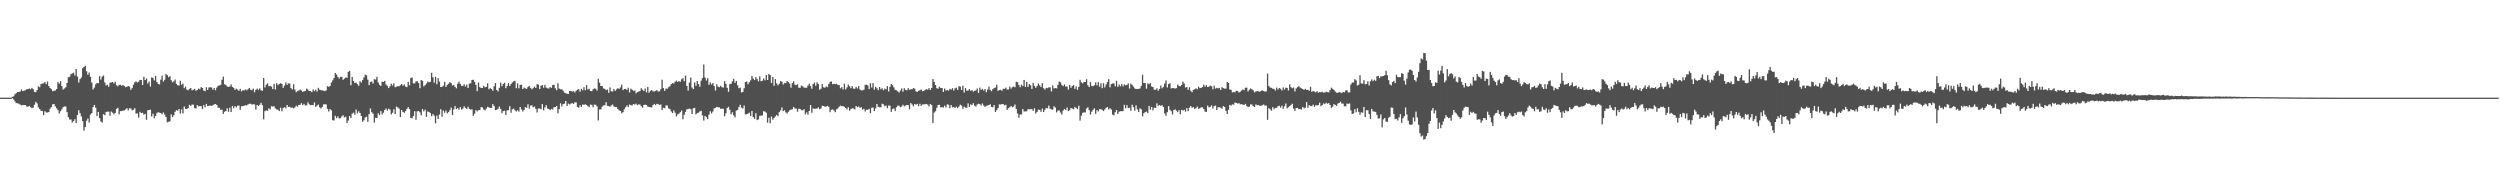 <svg xmlns="http://www.w3.org/2000/svg" width="1920" height="150"><path fill="#4f4f4f" d="M0 74.99h1v1H0zM1 74.991h1v1H1zM2 74.989h1v1H2zM3 74.986h1v1H3zM4 74.988h1v1H4zM5 74.989h1v1H5zM6 74.99h1v1H6zM7 74.99h1v1H7zM8 74.99h1v1H8zM9 74.358h1v1.023H9zM10 74.011h1v2.349H10zM11 72.392h1v5.508H11zM12 71.491h1v7.69H12zM13 70.655h1v8.632H13zM14 70.68h1v9.022H14zM15 70.253h1v10.092H15zM16 68.706h1v12.251H16zM17 70h1v10.635H17zM18 69.619h1v11.092H18zM19 69.259h1v11.421H19zM20 68.606h1v13.175H20zM21 68.391h1v13.609H21zM22 67.96h1v13.363H22zM23 68.55h1v13.787H23zM24 67.467h1v15.597H24zM25 68.49h1v14.2H25zM26 70.539h1v9.889H26zM27 70.826h1v7.382H27zM28 69.176h1v10.258H28zM29 66.348h1v16.119H29zM30 66.991h1v16.766H30zM31 64.576h1v20.508H31zM32 64.135h1v21.054H32zM33 64.016h1v24.467H33zM34 62.889h1v22.572H34zM35 64.609h1v21.77H35zM36 62.61h1v23.743H36zM37 66.024h1v20.059H37zM38 67.563h1v16.013H38zM39 68.462h1v13.824H39zM40 70.068h1v10.007H40zM41 69.612h1v10.206H41zM42 69.458h1v12.234H42zM43 68.387h1v14.806H43zM44 63.015h1v21.543H44zM45 64.325h1v22.887H45zM46 62.305h1v23.154H46zM47 66.084h1v17.901H47zM48 68.755h1v13.583H48zM49 67.948h1v13.86H49zM50 66.996h1v14.699H50zM51 63.751h1v22.379H51zM52 59.341h1v30.593H52zM53 58.971h1v32.761H53zM54 56.976h1v34.803H54zM55 56.38h1v37.652H55zM56 55.807h1v37.111H56zM57 57.957h1v33.604H57zM58 52.999h1v41.519H58zM59 58.806h1v29.472H59zM60 63.377h1v21.232H60zM61 60.755h1v26.176H61zM62 59.48h1v29.983H62zM63 52.405h1v40.629H63zM64 51.456h1v48.855H64zM65 50.481h1v47.098H65zM66 54.755h1v37.93H66zM67 57.372h1v33.643H67zM68 55.708h1v38.398H68zM69 59.103h1v28.906H69zM70 63.403h1v23.509H70zM71 68.706h1v13.54H71zM72 67.268h1v13.333H72zM73 64.752h1v17.944H73zM74 63.685h1v25.457H74zM75 63.972h1v22.015H75zM76 58.498h1v32.157H76zM77 61.12h1v32.135H77zM78 58.82h1v35.34H78zM79 57.987h1v29.705H79zM80 63.295h1v25.227H80zM81 65.589h1v20.329H81zM82 65.073h1v20.713H82zM83 66.67h1v19.052H83zM84 63.554h1v25.339H84zM85 63.306h1v22.363H85zM86 62.983h1v23.53H86zM87 64.062h1v23.68H87zM88 62.767h1v23.988H88zM89 65.513h1v18.072H89zM90 66.237h1v16.534H90zM91 65.226h1v22.562H91zM92 65.059h1v20.289H92zM93 65.861h1v19.446H93zM94 65.303h1v19.578H94zM95 66.093h1v18.73H95zM96 66.988h1v17.003H96zM97 66.619h1v16.453H97zM98 66.088h1v18.722H98zM99 66.495h1v16.656H99zM100 68.975h1v14.397H100zM101 67.627h1v17.165H101zM102 65.053h1v19.271H102zM103 63.232h1v19.873H103zM104 62.448h1v24.748H104zM105 63.327h1v23.754H105zM106 62.75h1v27.52H106zM107 61.378h1v24.464H107zM108 61.436h1v25.438H108zM109 65.271h1v21.325H109zM110 58.938h1v29.151H110zM111 61.484h1v25.968H111zM112 60.261h1v31.76H112zM113 64.076h1v20.655H113zM114 62.731h1v21.823H114zM115 66.49h1v17.753H115zM116 59.468h1v29.99H116zM117 59.795h1v27.573H117zM118 61.751h1v29.054H118zM119 58.347h1v30.739H119zM120 62.973h1v23.999H120zM121 64.425h1v21.697H121zM122 64.799h1v21.727H122zM123 61.18h1v25.597H123zM124 58.04h1v29.706H124zM125 62.606h1v23.7H125zM126 61.255h1v26.648H126zM127 56.773h1v33.081H127zM128 57.772h1v36.182H128zM129 59.343h1v34.222H129zM130 58.488h1v34.7H130zM131 61.644h1v26.15H131zM132 63.229h1v26.746H132zM133 62.459h1v26.079H133zM134 61.09h1v24.762H134zM135 64.524h1v20.049H135zM136 65.491h1v19.54H136zM137 65.711h1v18.027H137zM138 62.068h1v25.186H138zM139 65.014h1v18.94H139zM140 64.13h1v22.956H140zM141 67.722h1v14.094H141zM142 66.487h1v17.121H142zM143 68.801h1v14.906H143zM144 69.34h1v13.68H144zM145 68.235h1v12.276H145zM146 67.566h1v13.791H146zM147 69.382h1v10.879H147zM148 68.898h1v11.502H148zM149 68.242h1v14.804H149zM150 69.78h1v13.54H150zM151 69.117h1v11.606H151zM152 68.008h1v13.75H152zM153 68.575h1v12.818H153zM154 66.854h1v14.697H154zM155 67.603h1v16.186H155zM156 69.492h1v11.205H156zM157 70.096h1v12.321H157zM158 66.95h1v12.841H158zM159 69.058h1v12.43H159zM160 67.123h1v14.162H160zM161 67.047h1v13.985H161zM162 67.151h1v14.226H162zM163 68.876h1v11.909H163zM164 67.534h1v12.638H164zM165 69.269h1v10.592H165zM166 67.224h1v13.37H166zM167 65.86h1v16.85H167zM168 65.618h1v17.248H168zM169 65.168h1v19.21H169zM170 61.303h1v22.97H170zM171 58.822h1v28.609H171zM172 64.653h1v21.155H172zM173 65.254h1v20.061H173zM174 66.431h1v16.742H174zM175 66.704h1v19.163H175zM176 66.338h1v16.401H176zM177 64.76h1v21.298H177zM178 66.762h1v14.631H178zM179 67.486h1v15.672H179zM180 69.022h1v12.416H180zM181 68.103h1v14.324H181zM182 68.815h1v12.408H182zM183 69.737h1v11.334H183zM184 68.175h1v16.149H184zM185 70.13h1v11.485H185zM186 69.206h1v12.214H186zM187 69.454h1v11.844H187zM188 68.668h1v12.129H188zM189 69.356h1v11.643H189zM190 68.51h1v11.711H190zM191 67.54h1v12.201H191zM192 68.865h1v10.812H192zM193 69.319h1v11.087H193zM194 68.035h1v11.923H194zM195 70.883h1v9.347H195zM196 69.029h1v15.18H196zM197 68.043h1v12.614H197zM198 68.956h1v12.432H198zM199 67.905h1v12.549H199zM200 69.369h1v9.559H200zM201 69.676h1v11.171H201zM202 59.923h1v31.797H202zM203 67.1h1v18.257H203zM204 64.992h1v19.697H204zM205 64.053h1v21.094H205zM206 66.235h1v16.968H206zM207 66.051h1v17.97H207zM208 66.506h1v15.047H208zM209 68.403h1v13.445H209zM210 64.486h1v17.062H210zM211 68.725h1v14.517H211zM212 63.857h1v20.143H212zM213 65.436h1v18.881H213zM214 64.471h1v20.84H214zM215 63.903h1v18.797H215zM216 64.472h1v20.982H216zM217 67.477h1v15.562H217zM218 65.737h1v16.607H218zM219 63.33h1v19.849H219zM220 65.13h1v15.513H220zM221 64.044h1v18.142H221zM222 64.168h1v17.822H222zM223 67.665h1v15.099H223zM224 68.716h1v13.851H224zM225 64.727h1v18.459H225zM226 68.744h1v13.781H226zM227 70.788h1v10.348H227zM228 70.003h1v11.97H228zM229 69.525h1v11.075H229zM230 68.759h1v11.801H230zM231 69.533h1v9.655H231zM232 70.532h1v10.246H232zM233 70.083h1v9.705H233zM234 69.81h1v11.219H234zM235 68.07h1v12.75H235zM236 68.752h1v9.828H236zM237 69.896h1v10.239H237zM238 69.961h1v10.851H238zM239 70.834h1v9.818H239zM240 68.651h1v12.132H240zM241 70.001h1v8.687H241zM242 68.859h1v13.248H242zM243 70.375h1v10.769H243zM244 67.445h1v12.812H244zM245 68.819h1v13.637H245zM246 69.257h1v14.108H246zM247 69.451h1v12.69H247zM248 69.605h1v10.634H248zM249 69.967h1v10.082H249zM250 69.416h1v10.818H250zM251 66.226h1v17.343H251zM252 66.657h1v19.017H252zM253 66.047h1v17.71H253zM254 63.368h1v21.43H254zM255 61.745h1v30.555H255zM256 59.881h1v32.676H256zM257 56.071h1v32.848H257zM258 57.263h1v33.483H258zM259 59.077h1v30.27H259zM260 60.344h1v30.61H260zM261 59.093h1v31.75H261zM262 58.98h1v30.457H262zM263 61.288h1v27.236H263zM264 60.368h1v29.865H264zM265 59.519h1v30.12H265zM266 59.748h1v34.753H266zM267 55.174h1v37.401H267zM268 54.432h1v34.685H268zM269 65.453h1v25.167H269zM270 59.113h1v28.177H270zM271 62.21h1v24.277H271zM272 63.706h1v24.413H272zM273 63.476h1v20.632H273zM274 64.673h1v22.371H274zM275 65.884h1v19.579H275zM276 62.314h1v24.421H276zM277 63.367h1v25.729H277zM278 61.486h1v32.029H278zM279 59.508h1v32.841H279zM280 57.342h1v32.856H280zM281 57.83h1v31.833H281zM282 61.145h1v32.435H282zM283 65.407h1v22.262H283zM284 62.947h1v20.382H284zM285 62.574h1v23.584H285zM286 64.134h1v23.17H286zM287 60.823h1v33.288H287zM288 61.122h1v29.371H288zM289 59.059h1v31.538H289zM290 63.347h1v23.664H290zM291 65.193h1v23.221H291zM292 66.013h1v19.296H292zM293 62.71h1v25.255H293zM294 62.96h1v23.641H294zM295 62.087h1v22.339H295zM296 64.93h1v18.379H296zM297 65.927h1v19.065H297zM298 67.61h1v15.826H298zM299 66.29h1v17.888H299zM300 64.327h1v23.54H300zM301 65.683h1v20.903H301zM302 63.978h1v19.933H302zM303 67.024h1v20.581H303zM304 66.539h1v15.34H304zM305 66.195h1v16.313H305zM306 66.242h1v17.14H306zM307 65.442h1v24.46H307zM308 64.465h1v20.072H308zM309 65.83h1v20.208H309zM310 64.845h1v21.786H310zM311 66.45h1v18.875H311zM312 66.937h1v16.691H312zM313 62.895h1v19.395H313zM314 65.505h1v18.312H314zM315 60.024h1v30.533H315zM316 59.431h1v31.383H316zM317 63.976h1v25.115H317zM318 64.048h1v21.37H318zM319 62.552h1v29.424H319zM320 62.35h1v23.132H320zM321 63.772h1v21.512H321zM322 67.73h1v18.572H322zM323 61.512h1v27.043H323zM324 62.047h1v21.728H324zM325 66.344h1v19.214H325zM326 65.449h1v18.766H326zM327 64.171h1v25.514H327zM328 62.691h1v22.912H328zM329 63.181h1v22.904H329zM330 62.793h1v24.066H330zM331 55.937h1v33.262H331zM332 59.41h1v28.25H332zM333 63.437h1v25.357H333zM334 59.032h1v35.678H334zM335 64.661h1v24.138H335zM336 60.069h1v31.39H336zM337 62.688h1v25.268H337zM338 66.749h1v17.096H338zM339 66.783h1v22.87H339zM340 65.723h1v19.197H340zM341 62.865h1v23.702H341zM342 66.82h1v18.081H342zM343 65.195h1v21.869H343zM344 64.33h1v21.773H344zM345 63.043h1v21.633H345zM346 63.801h1v18.822H346zM347 65.678h1v22.688H347zM348 65.153h1v18.94H348zM349 66.678h1v14.85H349zM350 67.86h1v15.928H350zM351 64.31h1v18.635H351zM352 62.645h1v21.616H352zM353 64.393h1v17.884H353zM354 65.875h1v18.315H354zM355 65.921h1v17.507H355zM356 64.769h1v16.917H356zM357 66.42h1v16.405H357zM358 64.963h1v18.747H358zM359 67.575h1v14.398H359zM360 64.214h1v19.46H360zM361 63.96h1v20.16H361zM362 61.442h1v22.588H362zM363 61.249h1v27.678H363zM364 62.806h1v24.565H364zM365 65.232h1v19.359H365zM366 70.006h1v15.599H366zM367 63.428h1v21.225H367zM368 66.919h1v17.608H368zM369 67.637h1v14.657H369zM370 67.601h1v14.933H370zM371 65.916h1v18.171H371zM372 67.037h1v17.704H372zM373 66.693h1v16.792H373zM374 64.07h1v17.942H374zM375 68.551h1v13.884H375zM376 67.685h1v15.308H376zM377 68.359h1v14.556H377zM378 69.691h1v10.265H378zM379 66.274h1v15.193H379zM380 63.733h1v20.835H380zM381 69.097h1v15.239H381zM382 70.214h1v13.335H382zM383 67.424h1v14.469H383zM384 63.441h1v20.178H384zM385 66.207h1v20.799H385zM386 64.443h1v20.978H386zM387 63.54h1v21.495H387zM388 67.738h1v20.621H388zM389 66.068h1v18.751H389zM390 63.864h1v20.783H390zM391 66.007h1v15.546H391zM392 64.56h1v22.02H392zM393 63.357h1v20.586H393zM394 62.448h1v20.958H394zM395 61.982h1v22.762H395zM396 67.78h1v17.838H396zM397 64.016h1v20.678H397zM398 67.854h1v17.86H398zM399 65.293h1v16.863H399zM400 64.965h1v19.09H400zM401 68.345h1v17.312H401zM402 67.259h1v17.175H402zM403 67.915h1v14.38H403zM404 68.217h1v14.568H404zM405 66.762h1v13.327H405zM406 66.06h1v17.393H406zM407 67.473h1v13.674H407zM408 68.627h1v12.204H408zM409 67.675h1v14.778H409zM410 66.458h1v15.433H410zM411 67.59h1v16.041H411zM412 64.656h1v21.747H412zM413 65h1v18.331H413zM414 68.414h1v14.881H414zM415 65.841h1v18.05H415zM416 65.336h1v14.618H416zM417 67.36h1v17.378H417zM418 65.145h1v17.318H418zM419 67.203h1v13.569H419zM420 67.794h1v15.56H420zM421 68.015h1v15.682H421zM422 66.832h1v17.804H422zM423 67.464h1v16.193H423zM424 65.352h1v18.742H424zM425 65.093h1v17.244H425zM426 67.807h1v14.374H426zM427 69.277h1v12.149H427zM428 63.957h1v23.158H428zM429 68.034h1v15.777H429zM430 68.628h1v10.716H430zM431 68.592h1v13.177H431zM432 69.607h1v10.321H432zM433 71.118h1v8.504H433zM434 71.579h1v5.988H434zM435 71.965h1v9.462H435zM436 72.126h1v7.445H436zM437 69.868h1v10.412H437zM438 69.966h1v9.591H438zM439 70.274h1v8.866H439zM440 69.987h1v9.887H440zM441 71.003h1v7.54H441zM442 69.68h1v8.942H442zM443 68.857h1v13.315H443zM444 68.541h1v14.224H444zM445 70.389h1v10.433H445zM446 68.21h1v13.922H446zM447 69.383h1v10.879H447zM448 66.968h1v13.584H448zM449 69.255h1v10.816H449zM450 65.448h1v15.206H450zM451 68.78h1v12.775H451zM452 68.162h1v14.121H452zM453 69.889h1v10.412H453zM454 70.033h1v10.537H454zM455 68.632h1v13.796H455zM456 67.881h1v12.401H456zM457 68.15h1v12.264H457zM458 69.516h1v12.138H458zM459 60.457h1v32.052H459zM460 63.53h1v20.609H460zM461 66.066h1v17.946H461zM462 66.114h1v15.81H462zM463 67.886h1v13.057H463zM464 68.234h1v12.622H464zM465 69.203h1v9.266H465zM466 68.725h1v12.537H466zM467 71.253h1v10.272H467zM468 67.146h1v14.841H468zM469 70.145h1v10.754H469zM470 70.259h1v10.039H470zM471 68.394h1v13.381H471zM472 69.781h1v12.453H472zM473 68.611h1v13.596H473zM474 67.669h1v16.038H474zM475 68.316h1v16.41H475zM476 67.105h1v18.145H476zM477 65.038h1v21.961H477zM478 69.198h1v16.947H478zM479 68.34h1v15.558H479zM480 68.222h1v14.112H480zM481 69.047h1v11.888H481zM482 67.405h1v14.816H482zM483 71.037h1v9.22H483zM484 68.031h1v12.701H484zM485 68.847h1v12.179H485zM486 69.719h1v10.222H486zM487 69.533h1v10.824H487zM488 71.613h1v7.97H488zM489 70.787h1v10.041H489zM490 70.355h1v9.766H490zM491 69.958h1v10.374H491zM492 67.761h1v13.847H492zM493 68.859h1v13.888H493zM494 69.885h1v10.75H494zM495 67.955h1v12.37H495zM496 70.922h1v9.73H496zM497 66.763h1v15.055H497zM498 71.239h1v10.941H498zM499 69.736h1v12.637H499zM500 69.171h1v13.361H500zM501 70.171h1v10.527H501zM502 70.194h1v9.56H502zM503 69.817h1v10.899H503zM504 69.165h1v10.569H504zM505 70.275h1v9.741H505zM506 70.138h1v10.441H506zM507 68.536h1v11.624H507zM508 61.215h1v23.379H508zM509 67.631h1v15.148H509zM510 69.806h1v13.329H510zM511 68.02h1v12.945H511zM512 68.165h1v12.883H512zM513 66.997h1v16.195H513zM514 66.212h1v17.586H514zM515 64.617h1v20.976H515zM516 63.839h1v22.94H516zM517 64.155h1v20.655H517zM518 62.758h1v23.83H518zM519 61.889h1v27.562H519zM520 62.852h1v25.021H520zM521 62.299h1v24.924H521zM522 62.768h1v23.413H522zM523 60.914h1v23.98H523zM524 60.025h1v31.585H524zM525 62.368h1v25.738H525zM526 58.066h1v27.83H526zM527 66.025h1v17.944H527zM528 69.526h1v14.313H528zM529 63.495h1v19.898H529zM530 59.537h1v24.395H530zM531 67.214h1v20.36H531zM532 68.411h1v14.773H532zM533 63.29h1v19.6H533zM534 65.824h1v22.022H534zM535 62.185h1v24.677H535zM536 64.538h1v22.001H536zM537 66.637h1v18.909H537zM538 61.955h1v23.116H538zM539 59.922h1v28.729H539zM540 49.578h1v43.033H540zM541 59.525h1v29.486H541zM542 61.874h1v28.08H542zM543 60.046h1v31.488H543zM544 65.151h1v22.951H544zM545 63.306h1v22.123H545zM546 64.902h1v22.198H546zM547 63.726h1v21.912H547zM548 66.079h1v17.174H548zM549 69.521h1v13.316H549zM550 64.778h1v17.287H550zM551 66.558h1v15.856H551zM552 66.951h1v15.522H552zM553 65.856h1v17.776H553zM554 66.92h1v16.461H554zM555 67.269h1v16.278H555zM556 62.337h1v27.023H556zM557 64.428h1v22.628H557zM558 67.459h1v15.477H558zM559 70.499h1v11.541H559zM560 64.569h1v19.758H560zM561 64.353h1v23.512H561zM562 62.42h1v23.807H562zM563 60.527h1v28.032H563zM564 63.572h1v26.521H564zM565 62.139h1v22.806H565zM566 65.546h1v18.908H566zM567 67.73h1v14.596H567zM568 67.304h1v13.173H568zM569 70.994h1v11.718H569zM570 70.621h1v12.753H570zM571 67.78h1v13.262H571zM572 62.988h1v24.899H572zM573 62.585h1v25.14H573zM574 64.697h1v22.598H574zM575 63.105h1v23.413H575zM576 61.692h1v27.379H576zM577 58.311h1v26.954H577zM578 60.39h1v29.554H578zM579 61.472h1v29.814H579zM580 59.184h1v27.763H580zM581 60.75h1v31.506H581zM582 62.446h1v29.244H582zM583 58.602h1v30.404H583zM584 62.359h1v26.41H584zM585 62.003h1v26.669H585zM586 60.243h1v25.157H586zM587 61.684h1v24.045H587zM588 57.545h1v29.049H588zM589 61.424h1v32.797H589zM590 56.786h1v33.654H590zM591 57.655h1v36.978H591zM592 63.694h1v25.826H592zM593 59.103h1v32.744H593zM594 65.886h1v24.772H594zM595 60.746h1v28.695H595zM596 64.069h1v24.178H596zM597 65.567h1v23.746H597zM598 64.288h1v21.813H598zM599 62.241h1v22.587H599zM600 62.722h1v19.784H600zM601 64.925h1v20.474H601zM602 63.845h1v20.766H602zM603 63.871h1v22.472H603zM604 62.213h1v25.02H604zM605 63.034h1v22.832H605zM606 64.184h1v20.516H606zM607 67.34h1v16.891H607zM608 63.833h1v20.069H608zM609 62.374h1v19.736H609zM610 64.997h1v18.343H610zM611 65.405h1v17.998H611zM612 64.73h1v21.049H612zM613 67.386h1v16.113H613zM614 67.42h1v16.239H614zM615 65.675h1v18.969H615zM616 66.306h1v18.491H616zM617 67.233h1v16.683H617zM618 67.372h1v20.455H618zM619 67.384h1v18.94H619zM620 65.761h1v22.325H620zM621 64.261h1v20.989H621zM622 66.128h1v14.564H622zM623 68.158h1v18.45H623zM624 64.58h1v18.651H624zM625 63.394h1v20.179H625zM626 65.828h1v17.674H626zM627 63.248h1v20.133H627zM628 64.55h1v17.87H628zM629 68.93h1v14.918H629zM630 68.166h1v15.18H630zM631 64.469h1v16.796H631zM632 67.033h1v14.372H632zM633 67.399h1v14.55H633zM634 66.302h1v15.492H634zM635 66.972h1v14.328H635zM636 64.541h1v17.457H636zM637 62.839h1v23.347H637zM638 62.554h1v21.78H638zM639 64.688h1v19.321H639zM640 64.347h1v20.514H640zM641 64.662h1v21.516H641zM642 64.293h1v19.689H642zM643 65.254h1v18.024H643zM644 65.372h1v16.538H644zM645 67.831h1v13.342H645zM646 66.92h1v14.642H646zM647 68.718h1v12.839H647zM648 64.258h1v17.835H648zM649 68.634h1v14.287H649zM650 67.053h1v16.949H650zM651 64.933h1v17.46H651zM652 66.241h1v18.764H652zM653 67.73h1v16.155H653zM654 66.038h1v17.091H654zM655 68.072h1v15.264H655zM656 68.149h1v15.92H656zM657 66.695h1v14.779H657zM658 67.921h1v14.43H658zM659 66.118h1v15.66H659zM660 68.775h1v14.014H660zM661 69.398h1v12.974H661zM662 69.333h1v14.81H662zM663 68.889h1v14.717H663zM664 65.155h1v20.438H664zM665 64.964h1v19.355H665zM666 65.646h1v18.691H666zM667 68.402h1v15.222H667zM668 63.957h1v22.952H668zM669 67.158h1v15.648H669zM670 63.858h1v18.695H670zM671 68.834h1v16.467H671zM672 66.671h1v16.604H672zM673 67.771h1v12.119H673zM674 69.294h1v12.731H674zM675 66.869h1v15.558H675zM676 68.543h1v13.865H676zM677 67.713h1v11.929H677zM678 69.339h1v10.838H678zM679 68.022h1v13.521H679zM680 68.629h1v12.419H680zM681 66.089h1v16.986H681zM682 70.269h1v10.75H682zM683 66.675h1v14.52H683zM684 64.505h1v21.404H684zM685 65.411h1v18.376H685zM686 67.088h1v16.217H686zM687 69.034h1v16.245H687zM688 69.333h1v13.05H688zM689 70.208h1v10.884H689zM690 71.042h1v10.145H690zM691 69.538h1v12.77H691zM692 67.95h1v13.843H692zM693 70.41h1v10.003H693zM694 67.715h1v14.007H694zM695 69.033h1v12.03H695zM696 69.373h1v11.236H696zM697 67.661h1v13.047H697zM698 69.04h1v14.807H698zM699 68.506h1v10.65H699zM700 68.561h1v11.655H700zM701 67.669h1v13.97H701zM702 68.114h1v11.821H702zM703 70.201h1v10.234H703zM704 70.545h1v9.225H704zM705 69.742h1v11.758H705zM706 69.304h1v10.359H706zM707 68.712h1v12.571H707zM708 70.086h1v10.12H708zM709 69.774h1v10.414H709zM710 69.031h1v10.987H710zM711 68.482h1v11.329H711zM712 68.939h1v11.492H712zM713 67.672h1v14.044H713zM714 69.096h1v10.727H714zM715 67.59h1v13.109H715zM716 60.668h1v33.726H716zM717 62.932h1v23.471H717zM718 65.261h1v20.127H718zM719 67.734h1v15.042H719zM720 68.14h1v12.425H720zM721 66.57h1v13.941H721zM722 67.639h1v14.766H722zM723 67.574h1v14.703H723zM724 70.6h1v12.019H724zM725 67.972h1v13.173H725zM726 69.611h1v12.953H726zM727 69.09h1v11.083H727zM728 69.568h1v10.864H728zM729 68.188h1v14.874H729zM730 68.875h1v11.819H730zM731 67.68h1v14.769H731zM732 69.533h1v12.679H732zM733 67.816h1v15.019H733zM734 67.308h1v14.611H734zM735 69.039h1v14.037H735zM736 66.219h1v15.654H736zM737 66.509h1v13.882H737zM738 69.131h1v11.957H738zM739 65.847h1v17.698H739zM740 71.081h1v10.85H740zM741 67.634h1v15.037H741zM742 69.613h1v13.175H742zM743 69.598h1v9.817H743zM744 68.398h1v13.752H744zM745 69.688h1v10.497H745zM746 69.26h1v11.529H746zM747 70.429h1v8.83H747zM748 69.804h1v11.286H748zM749 69.412h1v12.522H749zM750 67.956h1v12.34H750zM751 71.32h1v8.365H751zM752 67.276h1v12.676H752zM753 69.016h1v12.026H753zM754 68.217h1v11.225H754zM755 69.556h1v11.541H755zM756 68.398h1v13.712H756zM757 70.804h1v10.439H757zM758 68.798h1v12.234H758zM759 66.567h1v14.005H759zM760 69.02h1v11.11H760zM761 70.022h1v12.103H761zM762 68.407h1v14.022H762zM763 67.707h1v12.992H763zM764 67.155h1v18.869H764zM765 65.094h1v19.498H765zM766 69.777h1v13.196H766zM767 69.133h1v11.059H767zM768 68.944h1v11.356H768zM769 69.661h1v10.336H769zM770 68.187h1v11.778H770zM771 68.181h1v12.753H771zM772 67.297h1v13.206H772zM773 68.769h1v15.637H773zM774 68.702h1v14.421H774zM775 66.446h1v15.885H775zM776 68.044h1v13.309H776zM777 66.981h1v15.436H777zM778 66.468h1v15.413H778zM779 66.95h1v13.344H779zM780 62.827h1v20.918H780zM781 63.104h1v24.031H781zM782 65.304h1v25.15H782zM783 66.954h1v20.879H783zM784 64.986h1v22.915H784zM785 66.163h1v17.625H785zM786 61.4h1v24.204H786zM787 66.699h1v18.858H787zM788 62.876h1v22.606H788zM789 66.743h1v17.195H789zM790 64.56h1v19.351H790zM791 65.542h1v18.254H791zM792 68.303h1v15.598H792zM793 63.64h1v21.457H793zM794 65.961h1v17.201H794zM795 67.457h1v19.675H795zM796 65.988h1v19.991H796zM797 64.162h1v20.002H797zM798 65.529h1v18.894H798zM799 66.866h1v18.994H799zM800 63.912h1v19.483H800zM801 67.749h1v18.301H801zM802 68.824h1v15.44H802zM803 67.45h1v15.437H803zM804 67.722h1v15.464H804zM805 67.081h1v14.031H805zM806 67.046h1v16.4H806zM807 70.199h1v13.879H807zM808 65.642h1v18.508H808zM809 67.954h1v13.704H809zM810 67.614h1v15H810zM811 67.888h1v18.455H811zM812 65.182h1v19.772H812zM813 62.611h1v22.163H813zM814 63.212h1v23.187H814zM815 65.177h1v22.751H815zM816 66.212h1v18.779H816zM817 64.793h1v18.924H817zM818 66.478h1v18.092H818zM819 66.445h1v16.124H819zM820 68.856h1v16.419H820zM821 65.245h1v19.426H821zM822 67.412h1v15.534H822zM823 66.09h1v17.329H823zM824 65.224h1v18.688H824zM825 68.26h1v13.82H825zM826 66.348h1v16.547H826zM827 68.964h1v14.876H827zM828 66.733h1v14.491H828zM829 61.267h1v31.345H829zM830 63.245h1v25.584H830zM831 63.994h1v22.667H831zM832 63.103h1v23.189H832zM833 62.975h1v23.396H833zM834 60.874h1v22.503H834zM835 65.468h1v16.904H835zM836 66.889h1v17.706H836zM837 63.093h1v24.875H837zM838 66.016h1v19.739H838zM839 66.225h1v18.094H839zM840 65.454h1v17.729H840zM841 63.272h1v24.133H841zM842 65.598h1v18.968H842zM843 63.086h1v22.475H843zM844 66.601h1v17.281H844zM845 63.962h1v19.938H845zM846 67.718h1v16.678H846zM847 63.881h1v21.406H847zM848 67.137h1v16.937H848zM849 64.917h1v17.877H849zM850 62.978h1v19.23H850zM851 60.78h1v23.342H851zM852 67.069h1v15.994H852zM853 64.634h1v19.545H853zM854 64.103h1v23.887H854zM855 64.121h1v24.456H855zM856 66.3h1v19.843H856zM857 62.01h1v22.474H857zM858 66.725h1v20.866H858zM859 64.966h1v20.863H859zM860 66.281h1v19.116H860zM861 64.461h1v20.918H861zM862 66.363h1v18.965H862zM863 64.792h1v15.707H863zM864 65.478h1v17.725H864zM865 65.186h1v15.617H865zM866 64.058h1v18.983H866zM867 67.967h1v14.795H867zM868 64.193h1v20.875H868zM869 65.243h1v15.182H869zM870 66.522h1v15.756H870zM871 67.896h1v17.117H871zM872 68.391h1v12.577H872zM873 68.242h1v15.817H873zM874 68.281h1v17.68H874zM875 67.871h1v15.395H875zM876 65.947h1v18.038H876zM877 57.441h1v31.956H877zM878 63.735h1v23.234H878zM879 63.776h1v22.325H879zM880 68.101h1v17.633H880zM881 63.979h1v22.916H881zM882 64.719h1v16.578H882zM883 63.855h1v20.373H883zM884 66.462h1v15.684H884zM885 66.941h1v17.834H885zM886 68.878h1v13.878H886zM887 68.901h1v13.978H887zM888 67.835h1v11.506H888zM889 69.66h1v11.583H889zM890 68.307h1v12.387H890zM891 65.67h1v15.657H891zM892 67.793h1v13.036H892zM893 66.747h1v15.483H893zM894 64.131h1v22.977H894zM895 61.769h1v27.182H895zM896 67.159h1v19.006H896zM897 64.582h1v16.946H897zM898 63.884h1v20.467H898zM899 67.96h1v17.426H899zM900 67.611h1v20.295H900zM901 67.67h1v16.803H901zM902 68.062h1v15.885H902zM903 67.688h1v17.378H903zM904 64.96h1v21.17H904zM905 65.994h1v18.541H905zM906 66.265h1v21.455H906zM907 65.273h1v19.083H907zM908 62.656h1v22.266H908zM909 64.222h1v20.099H909zM910 67.238h1v18.497H910zM911 66.818h1v16.207H911zM912 68.975h1v16.387H912zM913 67.045h1v15.715H913zM914 69.679h1v11.728H914zM915 70.875h1v12.014H915zM916 69.105h1v13.096H916zM917 68.538h1v15.103H917zM918 67.803h1v15.237H918zM919 68.602h1v13.217H919zM920 66.542h1v17.019H920zM921 67.681h1v15.447H921zM922 67.501h1v14.953H922zM923 66.877h1v15.547H923zM924 64.946h1v18.814H924zM925 66.565h1v19.159H925zM926 65.396h1v20.5H926zM927 66.865h1v14.233H927zM928 66.56h1v15.928H928zM929 65.766h1v16.329H929zM930 66.217h1v14.731H930zM931 68.567h1v14.84H931zM932 65.741h1v15.838H932zM933 68.027h1v13.011H933zM934 67.454h1v17.081H934zM935 67.903h1v14.485H935zM936 67.5h1v14.889H936zM937 69.132h1v13.637H937zM938 66.911h1v16.603H938zM939 67.699h1v13.805H939zM940 68.022h1v14.097H940zM941 68.035h1v17.075H941zM942 62.98h1v24.54H942zM943 63.752h1v20.573H943zM944 68.665h1v11.932H944zM945 69.032h1v12.076H945zM946 70.96h1v9.165H946zM947 70.552h1v9.816H947zM948 70.893h1v7.817H948zM949 69.702h1v9.379H949zM950 69.847h1v9.694H950zM951 71.065h1v8.165H951zM952 70.427h1v9.706H952zM953 69.469h1v10.524H953zM954 68.783h1v11.557H954zM955 69.223h1v11.476H955zM956 67.405h1v12.347H956zM957 67.256h1v14.087H957zM958 70.245h1v12.051H958zM959 68.866h1v13.046H959zM960 67.955h1v12.242H960zM961 68.571h1v11.782H961zM962 69.393h1v12.103H962zM963 70.916h1v11.249H963zM964 70.323h1v9.846H964zM965 69.919h1v10.91H965zM966 70.105h1v10.579H966zM967 70.522h1v10.659H967zM968 69.854h1v11.472H968zM969 69.447h1v11.315H969zM970 69.941h1v10.292H970zM971 70.37h1v10.794H971zM972 70.165h1v10.862H972zM973 56.509h1v35.51H973zM974 66.121h1v16.906H974zM975 67.22h1v16.712H975zM976 67.493h1v17.569H976zM977 68.112h1v14.169H977zM978 68.316h1v15.524H978zM979 69.529h1v13.342H979zM980 67.267h1v15.508H980zM981 68.779h1v12.849H981zM982 67.563h1v13.639H982zM983 68.165h1v14.52H983zM984 69.46h1v11.711H984zM985 67.102h1v16.498H985zM986 68.766h1v12.822H986zM987 67.306h1v12.207H987zM988 67.542h1v15.645H988zM989 69.5h1v12.877H989zM990 64.766h1v16.735H990zM991 66.976h1v13.607H991zM992 67.749h1v11.915H992zM993 67.188h1v16.258H993zM994 70.193h1v14.955H994zM995 67.897h1v15.039H995zM996 66.926h1v15.953H996zM997 66.157h1v17.704H997zM998 67.24h1v16.479H998zM999 67.863h1v16.273H999zM1000 68.362h1v13.768H1000zM1001 69.052h1v14.197H1001zM1002 68.196h1v14.554H1002zM1003 69.008h1v9.399H1003zM1004 68.934h1v13.788H1004zM1005 69.719h1v11.004H1005zM1006 66.673h1v14.773H1006zM1007 70.525h1v10.914H1007zM1008 69.816h1v10.557H1008zM1009 70.407h1v11.672H1009zM1010 70.946h1v9.872H1010zM1011 69.973h1v10.996H1011zM1012 71.107h1v9.62H1012zM1013 70.697h1v8.153H1013zM1014 70.855h1v10.681H1014zM1015 70.476h1v10.234H1015zM1016 71.194h1v8.176H1016zM1017 71.055h1v8.953H1017zM1018 70.393h1v8.489H1018zM1019 70.723h1v8.96H1019zM1020 70.95h1v8.216H1020zM1021 69.231h1v11.394H1021zM1022 67.353h1v15.507H1022zM1023 68.183h1v13.754H1023zM1024 69.056h1v10.864H1024zM1025 70.335h1v10.299H1025zM1026 71.145h1v10.154H1026zM1027 71.283h1v8.285H1027zM1028 70.699h1v8.389H1028zM1029 71.036h1v7.043H1029zM1030 71.528h1v8.019H1030zM1031 70.575h1v8.999H1031zM1032 70.904h1v10.717H1032zM1033 69.47h1v12.187H1033zM1034 69.341h1v10.15H1034zM1035 70.989h1v8.776H1035zM1036 70.917h1v8.49H1036zM1037 64.944h1v19.865H1037zM1038 63.393h1v24.181H1038zM1039 63.396h1v23.703H1039zM1040 60.805h1v23.049H1040zM1041 61.709h1v24.532H1041zM1042 65.705h1v17.512H1042zM1043 65.002h1v20.903H1043zM1044 57.789h1v30.39H1044zM1045 64.055h1v22.171H1045zM1046 64.237h1v22.343H1046zM1047 61.536h1v20.604H1047zM1048 64.727h1v25.202H1048zM1049 64.468h1v20.191H1049zM1050 62.414h1v22.338H1050zM1051 65.626h1v21.999H1051zM1052 62.439h1v28.989H1052zM1053 60.959h1v22.726H1053zM1054 62.335h1v23.184H1054zM1055 61.246h1v24.521H1055zM1056 62.1h1v23.82H1056zM1057 58.634h1v29.578H1057zM1058 58.218h1v32.844H1058zM1059 60.008h1v30.755H1059zM1060 58.632h1v29.241H1060zM1061 58.617h1v39.17H1061zM1062 58.353h1v33.37H1062zM1063 57.749h1v32.853H1063zM1064 54.343h1v39.062H1064zM1065 57.793h1v35.754H1065zM1066 61.533h1v28.906H1066zM1067 64.801h1v24.792H1067zM1068 65.578h1v16.993H1068zM1069 63.034h1v19.736H1069zM1070 62.056h1v25.448H1070zM1071 63.856h1v27.665H1071zM1072 57.364h1v33.904H1072zM1073 59.199h1v33.374H1073zM1074 59.29h1v30.806H1074zM1075 59.309h1v28.352H1075zM1076 56.178h1v38.209H1076zM1077 56.799h1v34.01H1077zM1078 61.973h1v27.301H1078zM1079 64.95h1v17.654H1079zM1080 60.368h1v27.619H1080zM1081 55.673h1v37.021H1081zM1082 53.58h1v42.019H1082zM1083 53.463h1v42.442H1083zM1084 54.359h1v41.26H1084zM1085 57.668h1v32.57H1085zM1086 61.432h1v31.852H1086zM1087 62.641h1v23.079H1087zM1088 59.529h1v30.659H1088zM1089 55.134h1v40.67H1089zM1090 48.522h1v53.811H1090zM1091 44.866h1v60.022H1091zM1092 45.609h1v58.472H1092zM1093 40.678h1v66.604H1093zM1094 40.895h1v65.817H1094zM1095 46.55h1v58.056H1095zM1096 53.763h1v48.456H1096zM1097 53.664h1v41.422H1097zM1098 61.396h1v31.545H1098zM1099 63.681h1v21.224H1099zM1100 66.254h1v16.705H1100zM1101 65.972h1v21.191H1101zM1102 63.196h1v21.535H1102zM1103 63.675h1v27.046H1103zM1104 54.25h1v44.699H1104zM1105 57.253h1v36.893H1105zM1106 54.21h1v44.235H1106zM1107 50.603h1v45.293H1107zM1108 56.319h1v36.909H1108zM1109 63.213h1v27.831H1109zM1110 61.812h1v26.661H1110zM1111 53.065h1v36.759H1111zM1112 58.59h1v32.192H1112zM1113 56.894h1v33.452H1113zM1114 56.095h1v36.62H1114zM1115 57.105h1v31.06H1115zM1116 60.27h1v24.202H1116zM1117 58.659h1v27.672H1117zM1118 62.683h1v24.446H1118zM1119 63.269h1v25.373H1119zM1120 59.14h1v30.713H1120zM1121 60.006h1v31.201H1121zM1122 62.906h1v27.21H1122zM1123 65.202h1v19.624H1123zM1124 67.196h1v15.604H1124zM1125 63.758h1v18.137H1125zM1126 65.924h1v16.207H1126zM1127 66.644h1v15.693H1127zM1128 66.102h1v22.09H1128zM1129 64.128h1v21.748H1129zM1130 65.761h1v21.079H1130zM1131 59.105h1v26.808H1131zM1132 61.866h1v25.292H1132zM1133 61.852h1v25.471H1133zM1134 56.777h1v35.246H1134zM1135 58.726h1v32.798H1135zM1136 59.245h1v32.506H1136zM1137 60.449h1v33.788H1137zM1138 54.404h1v38.116H1138zM1139 54.894h1v35.717H1139zM1140 62.277h1v28.518H1140zM1141 60.359h1v31.73H1141zM1142 60.614h1v25.129H1142zM1143 65.578h1v22.579H1143zM1144 55.192h1v34.981H1144zM1145 57.564h1v36.412H1145zM1146 59.814h1v36.955H1146zM1147 61.96h1v26.703H1147zM1148 62.93h1v24.146H1148zM1149 65.488h1v21.183H1149zM1150 61.762h1v22.791H1150zM1151 61.008h1v26.59H1151zM1152 63.765h1v25.044H1152zM1153 64.425h1v21.603H1153zM1154 62.856h1v22.794H1154zM1155 58.754h1v30.501H1155zM1156 57.495h1v33.92H1156zM1157 57.647h1v32.336H1157zM1158 58.914h1v29.833H1158zM1159 58.975h1v27.991H1159zM1160 60.847h1v27.776H1160zM1161 61.526h1v28.076H1161zM1162 61.512h1v27.618H1162zM1163 61.8h1v25.005H1163zM1164 61.524h1v26.758H1164zM1165 62.974h1v23.322H1165zM1166 60.022h1v25.735H1166zM1167 64.292h1v21.927H1167zM1168 66.143h1v19.517H1168zM1169 64.795h1v23.503H1169zM1170 63.094h1v26.341H1170zM1171 63.703h1v22.52H1171zM1172 64.619h1v20.749H1172zM1173 64.881h1v17.706H1173zM1174 63.942h1v17.147H1174zM1175 68.691h1v13.298H1175zM1176 67.024h1v16.261H1176zM1177 66.851h1v16.818H1177zM1178 65.959h1v19.476H1178zM1179 67.506h1v14.544H1179zM1180 67.167h1v16.838H1180zM1181 65.614h1v18.282H1181zM1182 64.201h1v21.787H1182zM1183 64.671h1v20.78H1183zM1184 67.04h1v15.007H1184zM1185 68.376h1v15.696H1185zM1186 64.591h1v19.995H1186zM1187 68.212h1v14.923H1187zM1188 64.753h1v21.838H1188zM1189 62.341h1v21.712H1189zM1190 61.805h1v24.317H1190zM1191 65.89h1v17.733H1191zM1192 66.477h1v16.374H1192zM1193 69.372h1v11.158H1193zM1194 67.447h1v13.616H1194zM1195 68.158h1v13.25H1195zM1196 68.602h1v12.953H1196zM1197 66.824h1v17.566H1197zM1198 64.225h1v22.038H1198zM1199 55.844h1v34.551H1199zM1200 62.089h1v23.456H1200zM1201 65.127h1v21.663H1201zM1202 64.772h1v19.918H1202zM1203 64.562h1v20.97H1203zM1204 63.751h1v21.632H1204zM1205 66.203h1v16.17H1205zM1206 65.342h1v18.462H1206zM1207 63.329h1v20.574H1207zM1208 66.438h1v16.243H1208zM1209 65.992h1v15.39H1209zM1210 65.745h1v15.371H1210zM1211 67.845h1v13.476H1211zM1212 66.665h1v15.707H1212zM1213 68.27h1v13.833H1213zM1214 68.441h1v13.252H1214zM1215 67.104h1v14.633H1215zM1216 69.079h1v12.321H1216zM1217 68.967h1v11.507H1217zM1218 68.644h1v10.498H1218zM1219 69.175h1v10.639H1219zM1220 68.976h1v10.581H1220zM1221 68.813h1v11.461H1221zM1222 69.308h1v11.609H1222zM1223 68.332h1v12.519H1223zM1224 68.746h1v12.016H1224zM1225 70.025h1v11.846H1225zM1226 70.531h1v10.017H1226zM1227 70.223h1v9.528H1227zM1228 70.989h1v9.394H1228zM1229 68.635h1v12.378H1229zM1230 60.749h1v34.772H1230zM1231 61.209h1v29.474H1231zM1232 62.579h1v22.684H1232zM1233 64.384h1v18.971H1233zM1234 65.367h1v18.073H1234zM1235 67.865h1v15.522H1235zM1236 69.304h1v11.416H1236zM1237 66.511h1v16.191H1237zM1238 68.094h1v16.256H1238zM1239 65.29h1v19.618H1239zM1240 62.749h1v19.484H1240zM1241 64.475h1v24.419H1241zM1242 61.579h1v22.9H1242zM1243 63.087h1v23.051H1243zM1244 63.464h1v20.706H1244zM1245 66.152h1v17.224H1245zM1246 66.297h1v17.869H1246zM1247 63.654h1v19.87H1247zM1248 66.097h1v15.9H1248zM1249 66.116h1v17.726H1249zM1250 63.38h1v19.507H1250zM1251 65.183h1v18.815H1251zM1252 68.491h1v14.327H1252zM1253 67.399h1v14.719H1253zM1254 69.273h1v12.92H1254zM1255 67.794h1v11.36H1255zM1256 65.707h1v15.269H1256zM1257 68.493h1v15.458H1257zM1258 69.146h1v13.602H1258zM1259 67.687h1v13.432H1259zM1260 69.952h1v10.264H1260zM1261 68.446h1v11.637H1261zM1262 67.299h1v15.742H1262zM1263 65.638h1v20.023H1263zM1264 68.313h1v14.657H1264zM1265 66.839h1v17.759H1265zM1266 65.464h1v17.667H1266zM1267 67.935h1v15.355H1267zM1268 67.211h1v16.22H1268zM1269 67.602h1v16.325H1269zM1270 67.654h1v13.272H1270zM1271 66.916h1v15.073H1271zM1272 68.519h1v17.333H1272zM1273 67.624h1v15.543H1273zM1274 66.861h1v16.342H1274zM1275 63.857h1v18.129H1275zM1276 66.517h1v15.833H1276zM1277 68.48h1v13.458H1277zM1278 66.766h1v16.231H1278zM1279 66.316h1v22.12H1279zM1280 62.869h1v23.819H1280zM1281 64.807h1v17.33H1281zM1282 67.388h1v20.028H1282zM1283 63.531h1v23.135H1283zM1284 64.311h1v23.171H1284zM1285 60.003h1v28.327H1285zM1286 61.441h1v27.235H1286zM1287 61.305h1v29.147H1287zM1288 62.478h1v31.643H1288zM1289 61.472h1v29.058H1289zM1290 61.607h1v26.003H1290zM1291 62.408h1v27.525H1291zM1292 59.298h1v27.377H1292zM1293 61.554h1v25.54H1293zM1294 59.352h1v31.616H1294zM1295 56.936h1v30.217H1295zM1296 57.24h1v35.157H1296zM1297 54.707h1v37.318H1297zM1298 56.032h1v39.498H1298zM1299 60.981h1v31.347H1299zM1300 64.556h1v23.797H1300zM1301 60.362h1v23.903H1301zM1302 61.509h1v24.134H1302zM1303 62.156h1v25.63H1303zM1304 61.527h1v26.438H1304zM1305 61.376h1v29.887H1305zM1306 59.662h1v30.424H1306zM1307 57.184h1v32.92H1307zM1308 60.886h1v27.542H1308zM1309 61.573h1v29.045H1309zM1310 62.108h1v28.031H1310zM1311 57.669h1v31.036H1311zM1312 61.308h1v28.201H1312zM1313 63.381h1v23.571H1313zM1314 61.142h1v27.268H1314zM1315 61.721h1v23.862H1315zM1316 58.132h1v32.016H1316zM1317 56.018h1v43.39H1317zM1318 54.815h1v42.1H1318zM1319 54.249h1v41.706H1319zM1320 58.216h1v34.707H1320zM1321 56.466h1v35.203H1321zM1322 57.007h1v36.191H1322zM1323 57.043h1v32.127H1323zM1324 62.174h1v27.343H1324zM1325 64.436h1v25.6H1325zM1326 63.23h1v24.952H1326zM1327 63.044h1v28.986H1327zM1328 63.697h1v23.922H1328zM1329 62.626h1v22.63H1329zM1330 64.726h1v23.939H1330zM1331 64.462h1v26.463H1331zM1332 58.31h1v29.684H1332zM1333 59.079h1v26.917H1333zM1334 61.99h1v26.176H1334zM1335 62.238h1v24.238H1335zM1336 59.754h1v29.216H1336zM1337 57.548h1v33.298H1337zM1338 61.694h1v28.338H1338zM1339 61.779h1v29.889H1339zM1340 63.709h1v23.755H1340zM1341 64.012h1v24.28H1341zM1342 63.495h1v24.25H1342zM1343 53.257h1v38.651H1343zM1344 62.428h1v27.776H1344zM1345 60.553h1v27.049H1345zM1346 58.358h1v34.608H1346zM1347 60.23h1v31.31H1347zM1348 57.974h1v31.015H1348zM1349 55.36h1v38.659H1349zM1350 60.271h1v36.663H1350zM1351 58.907h1v33.507H1351zM1352 60.799h1v25.477H1352zM1353 58.562h1v30.653H1353zM1354 58.471h1v26.444H1354zM1355 61.663h1v26.349H1355zM1356 61.779h1v27.837H1356zM1357 56.55h1v35.223H1357zM1358 53.914h1v38.763H1358zM1359 51.381h1v42.594H1359zM1360 54.277h1v42.279H1360zM1361 55.194h1v44.87H1361zM1362 55.076h1v47.123H1362zM1363 59.413h1v34.303H1363zM1364 59.205h1v32.175H1364zM1365 60.616h1v28.748H1365zM1366 63.883h1v26.615H1366zM1367 63.014h1v25.118H1367zM1368 63.642h1v31.598H1368zM1369 63.788h1v25.837H1369zM1370 63.318h1v26.469H1370zM1371 61.908h1v27.172H1371zM1372 62.396h1v29.387H1372zM1373 65.442h1v27.221H1373zM1374 62.57h1v32.851H1374zM1375 61.511h1v29.325H1375zM1376 61.646h1v29.612H1376zM1377 59.816h1v31.306H1377zM1378 62.38h1v28.062H1378zM1379 60.776h1v25.995H1379zM1380 59.923h1v26.837H1380zM1381 61.785h1v26.11H1381zM1382 66.689h1v18.031H1382zM1383 68.146h1v14.214H1383zM1384 65.919h1v17.3H1384zM1385 65.654h1v17.983H1385zM1386 67.673h1v15.575H1386zM1387 65.866h1v16.096H1387zM1388 65.713h1v17.036H1388zM1389 66.338h1v16.421H1389zM1390 66.445h1v20.394H1390zM1391 62.663h1v28.008H1391zM1392 63.053h1v21.776H1392zM1393 66.17h1v15.211H1393zM1394 65.122h1v20.295H1394zM1395 66.322h1v19.515H1395zM1396 66.438h1v15.413H1396zM1397 63.893h1v22.572H1397zM1398 67.682h1v17.251H1398zM1399 66.466h1v18.949H1399zM1400 64.552h1v22.717H1400zM1401 62.686h1v25.098H1401zM1402 59.155h1v26.43H1402zM1403 62.744h1v26.112H1403zM1404 60.437h1v27.962H1404zM1405 61.325h1v24.612H1405zM1406 64.155h1v21.354H1406zM1407 64.857h1v21.586H1407zM1408 65.43h1v21.571H1408zM1409 63.575h1v19.635H1409zM1410 59.253h1v30.486H1410zM1411 64.24h1v22.722H1411zM1412 66.5h1v19.314H1412zM1413 66.157h1v20.629H1413zM1414 65.292h1v20.228H1414zM1415 64.41h1v19.514H1415zM1416 66.055h1v18.419H1416zM1417 65.155h1v16.897H1417zM1418 64.828h1v18.941H1418zM1419 65.737h1v19.804H1419zM1420 65.759h1v19.71H1420zM1421 65.627h1v18.233H1421zM1422 65.03h1v19.483H1422zM1423 64.249h1v20.319H1423zM1424 65.197h1v20.337H1424zM1425 65.867h1v18.095H1425zM1426 66.617h1v19.084H1426zM1427 68.376h1v13.878H1427zM1428 67.502h1v13.875H1428zM1429 68.924h1v12.509H1429zM1430 68.529h1v13.288H1430zM1431 68.844h1v12.262H1431zM1432 69.537h1v13.393H1432zM1433 68.609h1v14.745H1433zM1434 68.279h1v12.378H1434zM1435 66.56h1v16.435H1435zM1436 69.225h1v11.365H1436zM1437 69.772h1v11.11H1437zM1438 68.523h1v11.94H1438zM1439 65.876h1v19.146H1439zM1440 67.186h1v15.162H1440zM1441 66.557h1v15.909H1441zM1442 70.118h1v15.382H1442zM1443 66.389h1v17.075H1443zM1444 67.102h1v15.605H1444zM1445 68.362h1v14.825H1445zM1446 63.249h1v18.794H1446zM1447 64.355h1v18.65H1447zM1448 64.155h1v19.127H1448zM1449 68.92h1v11.999H1449zM1450 68.358h1v12.474H1450zM1451 70.01h1v13.228H1451zM1452 68.957h1v13.222H1452zM1453 68.409h1v12.131H1453zM1454 69.154h1v11.317H1454zM1455 66.089h1v22.613H1455zM1456 62.92h1v21.995H1456zM1457 65.457h1v20.801H1457zM1458 68.163h1v15.595H1458zM1459 67.749h1v11.84H1459zM1460 70.079h1v13.369H1460zM1461 69.35h1v14.211H1461zM1462 70.051h1v11.332H1462zM1463 69.764h1v12.162H1463zM1464 69.97h1v10.319H1464zM1465 70.015h1v11.426H1465zM1466 67.601h1v13.079H1466zM1467 68.238h1v11.716H1467zM1468 70.04h1v10.563H1468zM1469 69.983h1v8.976H1469zM1470 70.382h1v8.267H1470zM1471 70.147h1v8.604H1471zM1472 69.494h1v9.442H1472zM1473 70.857h1v8.703H1473zM1474 71.077h1v8.638H1474zM1475 70.178h1v10.288H1475zM1476 70.571h1v11.148H1476zM1477 69.85h1v10.835H1477zM1478 69.16h1v10.378H1478zM1479 70.78h1v9.456H1479zM1480 69.774h1v11.843H1480zM1481 70.572h1v8.599H1481zM1482 69.931h1v9.415H1482zM1483 70.098h1v10.52H1483zM1484 70.923h1v7.801H1484zM1485 71.507h1v7.904H1485zM1486 68.461h1v15.069H1486zM1487 58.524h1v36.108H1487zM1488 63.733h1v20.88H1488zM1489 66.605h1v14.507H1489zM1490 66.202h1v16.68H1490zM1491 68.886h1v13.746H1491zM1492 68.988h1v14.908H1492zM1493 67.182h1v14.664H1493zM1494 64.758h1v17.685H1494zM1495 68.773h1v11.18H1495zM1496 65.455h1v14.969H1496zM1497 70.255h1v12.837H1497zM1498 65.844h1v17.24H1498zM1499 68.177h1v14.161H1499zM1500 66.151h1v15.297H1500zM1501 69.296h1v12.861H1501zM1502 71.065h1v13.331H1502zM1503 64.823h1v18.725H1503zM1504 66.647h1v18.398H1504zM1505 63.729h1v20.954H1505zM1506 66.651h1v14.66H1506zM1507 68.949h1v13.472H1507zM1508 69.979h1v11.209H1508zM1509 66.344h1v15.384H1509zM1510 66.646h1v14.743H1510zM1511 69.641h1v12.741H1511zM1512 67.841h1v12.999H1512zM1513 69.073h1v13.277H1513zM1514 69.901h1v12.493H1514zM1515 65.719h1v16.065H1515zM1516 69.754h1v10.436H1516zM1517 70.772h1v11.197H1517zM1518 70.108h1v11.978H1518zM1519 65.073h1v19.193H1519zM1520 64.342h1v19.949H1520zM1521 65.918h1v17.478H1521zM1522 67.459h1v15.26H1522zM1523 67.686h1v16.718H1523zM1524 67.383h1v15.556H1524zM1525 67.354h1v14.335H1525zM1526 67.204h1v12.774H1526zM1527 67.494h1v13.183H1527zM1528 69.746h1v10.617H1528zM1529 68.119h1v13.3H1529zM1530 69.336h1v13.816H1530zM1531 68.211h1v14.521H1531zM1532 67.187h1v12.495H1532zM1533 67.348h1v16.09H1533zM1534 69.802h1v13.872H1534zM1535 64.701h1v19.551H1535zM1536 60.436h1v26.898H1536zM1537 68.04h1v15.14H1537zM1538 66.522h1v15.965H1538zM1539 67.245h1v15.026H1539zM1540 69.733h1v12.849H1540zM1541 69.096h1v10.182H1541zM1542 70.365h1v9.574H1542zM1543 70.42h1v9.947H1543zM1544 70.449h1v9.755H1544zM1545 70.876h1v7.954H1545zM1546 71.067h1v8.446H1546zM1547 69.843h1v8.956H1547zM1548 71.165h1v10.284H1548zM1549 68.1h1v12.76H1549zM1550 69.342h1v12.185H1550zM1551 59.765h1v25.4H1551zM1552 64.006h1v19.683H1552zM1553 65.004h1v18.24H1553zM1554 66.982h1v15.2H1554zM1555 63.478h1v21.501H1555zM1556 67.955h1v15.839H1556zM1557 69.885h1v11.466H1557zM1558 65.934h1v17.263H1558zM1559 66.843h1v16.473H1559zM1560 62.292h1v20.462H1560zM1561 66.671h1v13.056H1561zM1562 69.454h1v14.202H1562zM1563 66.186h1v15.948H1563zM1564 63.962h1v17.576H1564zM1565 68.735h1v13.782H1565zM1566 66.781h1v12.707H1566zM1567 68.906h1v12.869H1567zM1568 66.603h1v15.6H1568zM1569 69.085h1v13.948H1569zM1570 68.597h1v12.045H1570zM1571 68.785h1v12.542H1571zM1572 69.455h1v12.101H1572zM1573 67.738h1v12.547H1573zM1574 69.148h1v10.954H1574zM1575 69.379h1v12.315H1575zM1576 68.569h1v10.396H1576zM1577 67.763h1v12.061H1577zM1578 69.929h1v9.251H1578zM1579 70.338h1v10.158H1579zM1580 69.053h1v11.019H1580zM1581 69.58h1v10.692H1581zM1582 69.125h1v11.636H1582zM1583 69.691h1v9.761H1583zM1584 69.888h1v8.851H1584zM1585 69.064h1v9.863H1585zM1586 70.801h1v9.28H1586zM1587 71.303h1v7.822H1587zM1588 70.569h1v9.516H1588zM1589 69.098h1v9.894H1589zM1590 70.682h1v9.283H1590zM1591 70.781h1v8.804H1591zM1592 70.593h1v8.353H1592zM1593 69.133h1v9.731H1593zM1594 70.979h1v9.134H1594zM1595 71.516h1v7.043H1595zM1596 71.18h1v8.139H1596zM1597 71.42h1v8.097H1597zM1598 71.006h1v7.812H1598zM1599 70.733h1v6.779H1599zM1600 70.869h1v7.014H1600zM1601 71.255h1v8.001H1601zM1602 71.919h1v6.943H1602zM1603 72.054h1v5.816H1603zM1604 72.169h1v5.901H1604zM1605 72.171h1v5.368H1605zM1606 72.622h1v4.563H1606zM1607 72.432h1v4.847H1607zM1608 72.781h1v5.006H1608zM1609 72.025h1v5.543H1609zM1610 71.839h1v5.441H1610zM1611 72.237h1v5.623H1611zM1612 71.573h1v5.911H1612zM1613 71.302h1v6.573H1613zM1614 72.531h1v4.893H1614zM1615 72.731h1v4.873H1615zM1616 71.892h1v6.282H1616zM1617 71.555h1v6.295H1617zM1618 72.082h1v5.448H1618zM1619 72.113h1v5.562H1619zM1620 71.706h1v6.192H1620zM1621 72.462h1v5.106H1621zM1622 71.98h1v5.496H1622zM1623 72.337h1v5.776H1623zM1624 71.843h1v5.536H1624zM1625 72.598h1v5.232H1625zM1626 72.767h1v5.019H1626zM1627 72.841h1v4.947H1627zM1628 72.36h1v4.947H1628zM1629 72.354h1v5.592H1629zM1630 72.705h1v4.763H1630zM1631 72.579h1v4.651H1631zM1632 72.056h1v4.913H1632zM1633 73.148h1v3.889H1633zM1634 72.879h1v4.923H1634zM1635 72.573h1v4.702H1635zM1636 72.628h1v5.403H1636zM1637 73.398h1v3.856H1637zM1638 72.729h1v4.486H1638zM1639 72.33h1v5.302H1639zM1640 73.212h1v4.014H1640zM1641 73.236h1v4.124H1641zM1642 73.193h1v3.445H1642zM1643 73.364h1v3.129H1643zM1644 73.186h1v3.546H1644zM1645 73.129h1v3.702H1645zM1646 73.116h1v3.72H1646zM1647 73.013h1v3.908H1647zM1648 73.197h1v4.275H1648zM1649 73.059h1v3.987H1649zM1650 72.491h1v4.522H1650zM1651 72.862h1v3.777H1651zM1652 73.004h1v3.593H1652zM1653 73.18h1v3.601H1653zM1654 73.282h1v3.315H1654zM1655 73.286h1v3.305H1655zM1656 73.07h1v3.508H1656zM1657 73.079h1v3.753H1657zM1658 73.131h1v3.63H1658zM1659 73.35h1v3.302H1659zM1660 72.99h1v3.548H1660zM1661 72.818h1v4.017H1661zM1662 73.378h1v3.315H1662zM1663 73.402h1v3.191H1663zM1664 73.162h1v3.237H1664zM1665 73.335h1v3.169H1665zM1666 73.778h1v2.815H1666zM1667 73.493h1v2.798H1667zM1668 73.56h1v2.586H1668zM1669 74.022h1v2.262H1669zM1670 73.597h1v2.426H1670zM1671 73.723h1v2.609H1671zM1672 73.705h1v2.605H1672zM1673 73.756h1v2.397H1673zM1674 73.703h1v2.588H1674zM1675 73.384h1v2.65H1675zM1676 73.845h1v2.42H1676zM1677 73.886h1v2.356H1677zM1678 73.805h1v2.37H1678zM1679 73.668h1v2.544H1679zM1680 73.964h1v2.404H1680zM1681 73.872h1v2.35H1681zM1682 73.92h1v2.03H1682zM1683 73.891h1v2.178H1683zM1684 74.036h1v1.894H1684zM1685 73.991h1v1.839H1685zM1686 73.997h1v1.896H1686zM1687 74.073h1v1.793H1687zM1688 74.15h1v1.752H1688zM1689 74.041h1v1.948H1689zM1690 74.107h1v1.702H1690zM1691 73.991h1v1.819H1691zM1692 74.116h1v1.649H1692zM1693 74.116h1v1.632H1693zM1694 74.168h1v1.604H1694zM1695 74.254h1v1.493H1695zM1696 74.157h1v1.581H1696zM1697 74.166h1v1.601H1697zM1698 74.318h1v1.41H1698zM1699 74.23h1v1.553H1699zM1700 74.264h1v1.424H1700zM1701 74.053h1v1.648H1701zM1702 74.138h1v1.532H1702zM1703 74.088h1v1.569H1703zM1704 74.1h1v1.684H1704zM1705 74.171h1v1.542H1705zM1706 74.223h1v1.403H1706zM1707 74.207h1v1.455H1707zM1708 74.266h1v1.417H1708zM1709 74.16h1v1.5H1709zM1710 74.16h1v1.47H1710zM1711 74.356h1v1.304H1711zM1712 74.085h1v1.538H1712zM1713 74.249h1v1.462H1713zM1714 74.368h1v1.377H1714zM1715 74.197h1v1.399H1715zM1716 74.31h1v1.19H1716zM1717 74.367h1v1.311H1717zM1718 74.391h1v1.307H1718zM1719 74.313h1v1.255H1719zM1720 74.46h1v1.068H1720zM1721 74.452h1v1.085H1721zM1722 74.458h1v1.151H1722zM1723 74.473h1v1.097H1723zM1724 74.408h1v1.117H1724zM1725 74.469h1v1.075H1725zM1726 74.536h1v1H1726zM1727 74.54h1v1H1727zM1728 74.486h1v1H1728zM1729 74.496h1v1.007H1729zM1730 74.522h1v1H1730zM1731 74.529h1v1H1731zM1732 74.511h1v1H1732zM1733 74.479h1v1H1733zM1734 74.571h1v1H1734zM1735 74.589h1v1H1735zM1736 74.631h1v1H1736zM1737 74.595h1v1H1737zM1738 74.643h1v1H1738zM1739 74.644h1v1H1739zM1740 74.62h1v1H1740zM1741 74.667h1v1H1741zM1742 74.673h1v1H1742zM1743 74.678h1v1H1743zM1744 74.654h1v1H1744zM1745 74.59h1v1H1745zM1746 74.686h1v1H1746zM1747 74.679h1v1H1747zM1748 74.708h1v1H1748zM1749 74.692h1v1H1749zM1750 74.76h1v1H1750zM1751 74.749h1v1H1751zM1752 74.765h1v1H1752zM1753 74.784h1v1H1753zM1754 74.791h1v1H1754zM1755 74.77h1v1H1755zM1756 74.79h1v1H1756zM1757 74.77h1v1H1757zM1758 74.814h1v1H1758zM1759 74.827h1v1H1759zM1760 74.843h1v1H1760zM1761 74.808h1v1H1761zM1762 74.831h1v1H1762zM1763 74.85h1v1H1763zM1764 74.869h1v1H1764zM1765 74.861h1v1H1765zM1766 74.865h1v1H1766zM1767 74.88h1v1H1767zM1768 74.884h1v1H1768zM1769 74.884h1v1H1769zM1770 74.901h1v1H1770zM1771 74.906h1v1H1771zM1772 74.902h1v1H1772zM1773 74.916h1v1H1773zM1774 74.917h1v1H1774zM1775 74.922h1v1H1775zM1776 74.931h1v1H1776zM1777 74.925h1v1H1777zM1778 74.937h1v1H1778zM1779 74.938h1v1H1779zM1780 74.95h1v1H1780zM1781 74.954h1v1H1781zM1782 74.961h1v1H1782zM1783 74.962h1v1H1783zM1784 74.966h1v1H1784zM1785 74.964h1v1H1785zM1786 74.972h1v1H1786zM1787 74.973h1v1H1787zM1788 74.974h1v1H1788zM1789 74.973h1v1H1789zM1790 74.976h1v1H1790zM1791 74.975h1v1H1791zM1792 74.981h1v1H1792zM1793 74.983h1v1H1793zM1794 74.982h1v1H1794zM1795 74.989h1v1H1795zM1796 74.984h1v1H1796zM1797 74.987h1v1H1797zM1798 74.986h1v1H1798zM1799 74.989h1v1H1799zM1800 74.988h1v1H1800zM1801 74.99h1v1H1801zM1802 74.989h1v1H1802zM1803 74.988h1v1H1803zM1804 74.989h1v1H1804zM1805 74.991h1v1H1805zM1806 74.99h1v1H1806zM1807 74.986h1v1H1807zM1808 74.986h1v1H1808zM1809 74.988h1v1H1809zM1810 74.989h1v1H1810zM1811 74.989h1v1H1811zM1812 74.986h1v1H1812zM1813 74.988h1v1H1813zM1814 74.99h1v1H1814zM1815 74.988h1v1H1815zM1816 74.986h1v1H1816zM1817 74.99h1v1H1817zM1818 74.987h1v1H1818zM1819 74.99h1v1H1819zM1820 74.99h1v1H1820zM1821 74.989h1v1H1821zM1822 74.991h1v1H1822zM1823 74.986h1v1H1823zM1824 74.99h1v1H1824zM1825 74.986h1v1H1825zM1826 74.99h1v1H1826zM1827 74.985h1v1H1827zM1828 74.99h1v1H1828zM1829 74.99h1v1H1829zM1830 74.99h1v1H1830zM1831 74.99h1v1H1831zM1832 74.991h1v1H1832zM1833 74.989h1v1H1833zM1834 74.99h1v1H1834zM1835 74.989h1v1H1835zM1836 74.99h1v1H1836zM1837 74.989h1v1H1837zM1838 74.989h1v1H1838zM1839 74.987h1v1H1839zM1840 74.99h1v1H1840zM1841 74.99h1v1H1841zM1842 74.99h1v1H1842zM1843 74.987h1v1H1843zM1844 74.989h1v1H1844zM1845 74.989h1v1H1845zM1846 74.989h1v1H1846zM1847 74.988h1v1H1847zM1848 74.989h1v1H1848zM1849 74.991h1v1H1849zM1850 74.988h1v1H1850zM1851 74.991h1v1H1851zM1852 74.99h1v1H1852zM1853 74.991h1v1H1853zM1854 74.992h1v1H1854zM1855 74.99h1v1H1855zM1856 74.988h1v1H1856zM1857 74.988h1v1H1857zM1858 74.99h1v1H1858zM1859 74.99h1v1H1859zM1860 74.99h1v1H1860zM1861 74.99h1v1H1861zM1862 74.989h1v1H1862zM1863 74.99h1v1H1863zM1864 74.99h1v1H1864zM1865 74.988h1v1H1865zM1866 74.989h1v1H1866zM1867 74.988h1v1H1867zM1868 74.989h1v1H1868zM1869 74.991h1v1H1869zM1870 74.992h1v1H1870zM1871 74.987h1v1H1871zM1872 74.99h1v1H1872zM1873 74.989h1v1H1873zM1874 74.989h1v1H1874zM1875 74.99h1v1H1875zM1876 74.989h1v1H1876zM1877 74.99h1v1H1877zM1878 74.99h1v1H1878zM1879 74.989h1v1H1879zM1880 74.989h1v1H1880zM1881 74.991h1v1H1881zM1882 74.991h1v1H1882zM1883 74.991h1v1H1883zM1884 74.99h1v1H1884zM1885 74.988h1v1H1885zM1886 74.99h1v1H1886zM1887 74.989h1v1H1887zM1888 74.987h1v1H1888zM1889 74.987h1v1H1889zM1890 74.992h1v1H1890zM1891 74.99h1v1H1891zM1892 74.99h1v1H1892zM1893 74.988h1v1H1893zM1894 74.99h1v1H1894zM1895 74.99h1v1H1895zM1896 74.989h1v1H1896zM1897 74.99h1v1H1897zM1898 74.988h1v1H1898zM1899 74.99h1v1H1899zM1900 74.987h1v1H1900zM1901 74.988h1v1H1901zM1902 74.988h1v1H1902zM1903 74.988h1v1H1903zM1904 74.989h1v1H1904zM1905 74.99h1v1H1905zM1906 74.989h1v1H1906zM1907 74.989h1v1H1907zM1908 74.99h1v1H1908zM1909 74.99h1v1H1909zM1910 74.99h1v1H1910zM1911 74.988h1v1H1911zM1912 74.988h1v1H1912zM1913 74.99h1v1H1913zM1914 74.99h1v1H1914zM1915 74.988h1v1H1915zM1916 74.989h1v1H1916zM1917 74.99h1v1H1917zM1918 74.991h1v1H1918zM1919 150h1v1H1919z"/></svg>